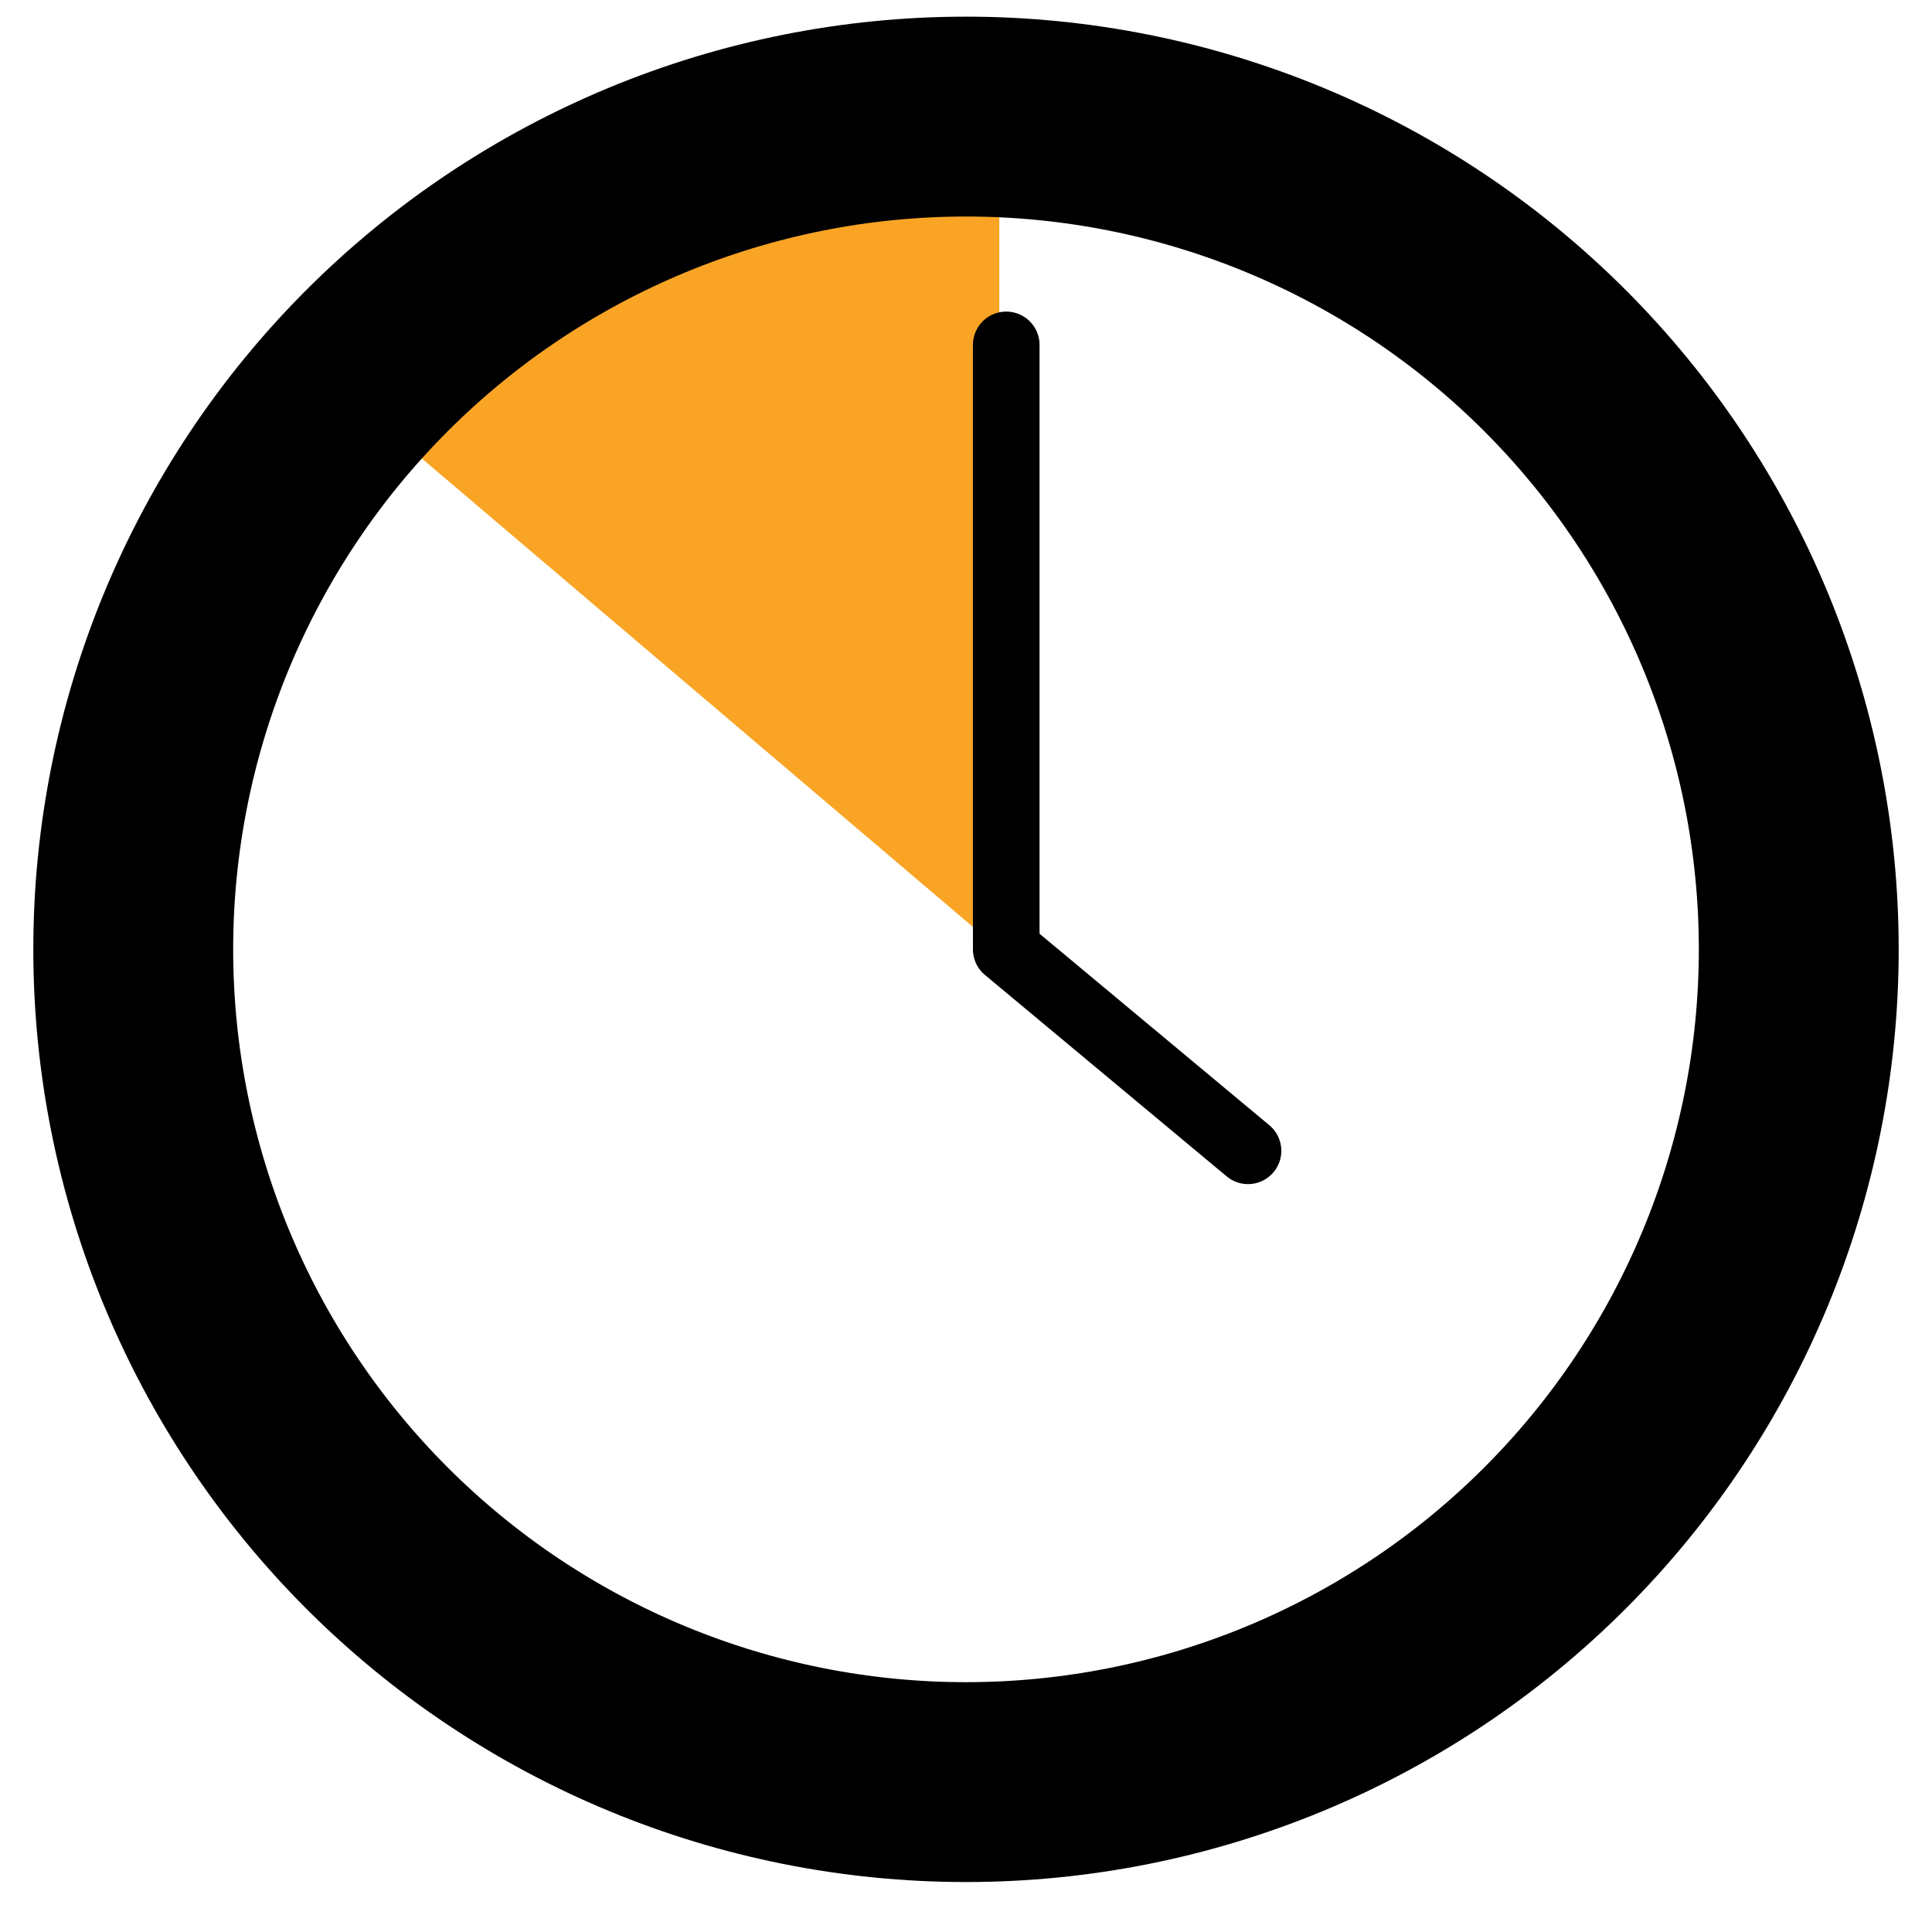 <svg width="29" height="29" viewBox="0 0 29 29" fill="none" xmlns="http://www.w3.org/2000/svg">
<g id="Group 111">
<path id="Vector 11" d="M5 5.75L15 14.25V1.25L5 5.75Z" fill="#F9A425"/>
<g id="Group">
<path id="Vector" d="M2 14.25C2 17.565 3.317 20.745 5.661 23.089C8.005 25.433 11.185 26.75 14.5 26.75C17.815 26.75 20.995 25.433 23.339 23.089C25.683 20.745 27 17.565 27 14.25C27 10.935 25.683 7.755 23.339 5.411C20.995 3.067 17.815 1.75 14.5 1.75C11.185 1.75 8.005 3.067 5.661 5.411C3.317 7.755 2 10.935 2 14.25Z" stroke="black" stroke-width="3" stroke-linecap="round" stroke-linejoin="round"/>
<path id="Vector_2" d="M15.104 5.177V14.25L18.733 17.274" stroke="black" stroke-linecap="round" stroke-linejoin="round"/>
</g>
</g>
</svg>
